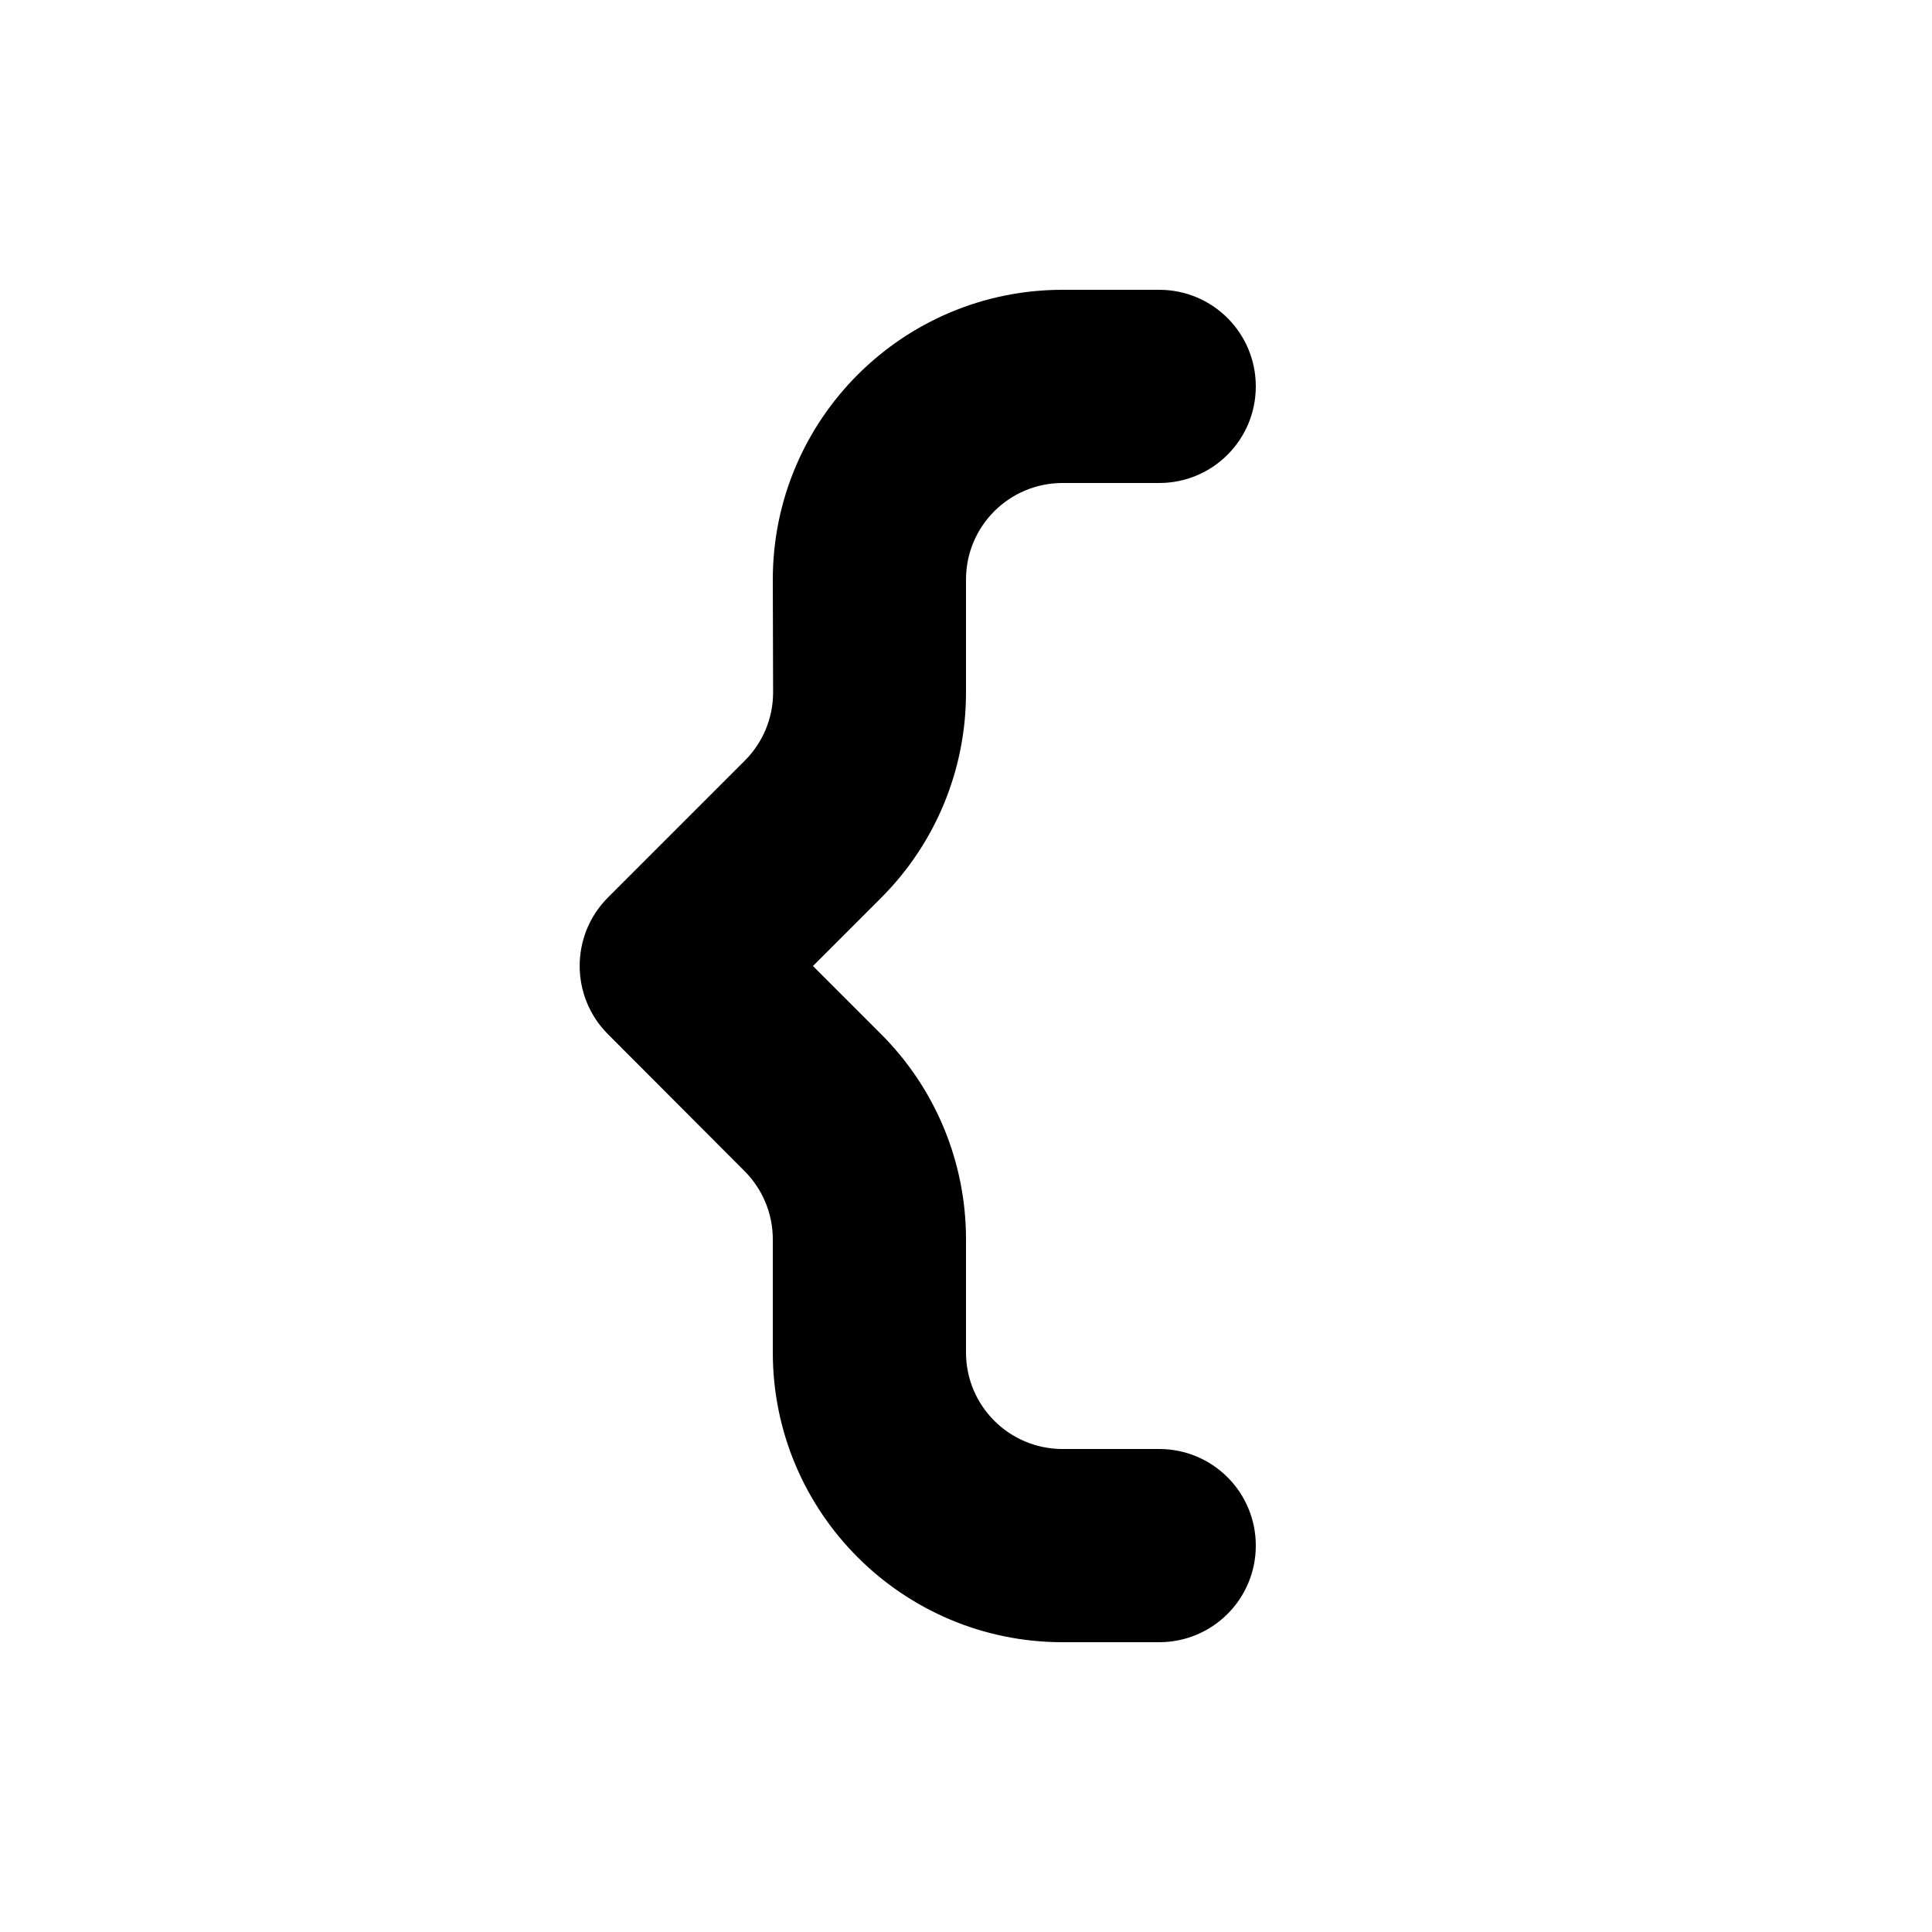 <svg xmlns="http://www.w3.org/2000/svg" viewBox="0 0 640 640"><!--! Font Awesome Pro 7.1.0 by @fontawesome - https://fontawesome.com License - https://fontawesome.com/license (Commercial License) Copyright 2025 Fonticons, Inc. --><path fill="currentColor" d="M256 192C256 139 299 96 352 96L384 96C401.7 96 416 110.3 416 128C416 145.7 401.7 160 384 160L352 160C334.3 160 320 174.3 320 192L320 229.5C320 255 309.9 279.4 291.9 297.4L269.3 320L291.9 342.6C309.9 360.6 320 385 320 410.5L320 448C320 465.7 334.3 480 352 480L384 480C401.7 480 416 494.3 416 512C416 529.7 401.7 544 384 544L352 544C299 544 256 501 256 448L256 410.5C256 402 252.6 393.9 246.6 387.9L201.4 342.6C188.9 330.1 188.9 309.8 201.4 297.3L246.7 252C252.7 246 256.1 237.9 256.1 229.4L256 192z"/></svg>